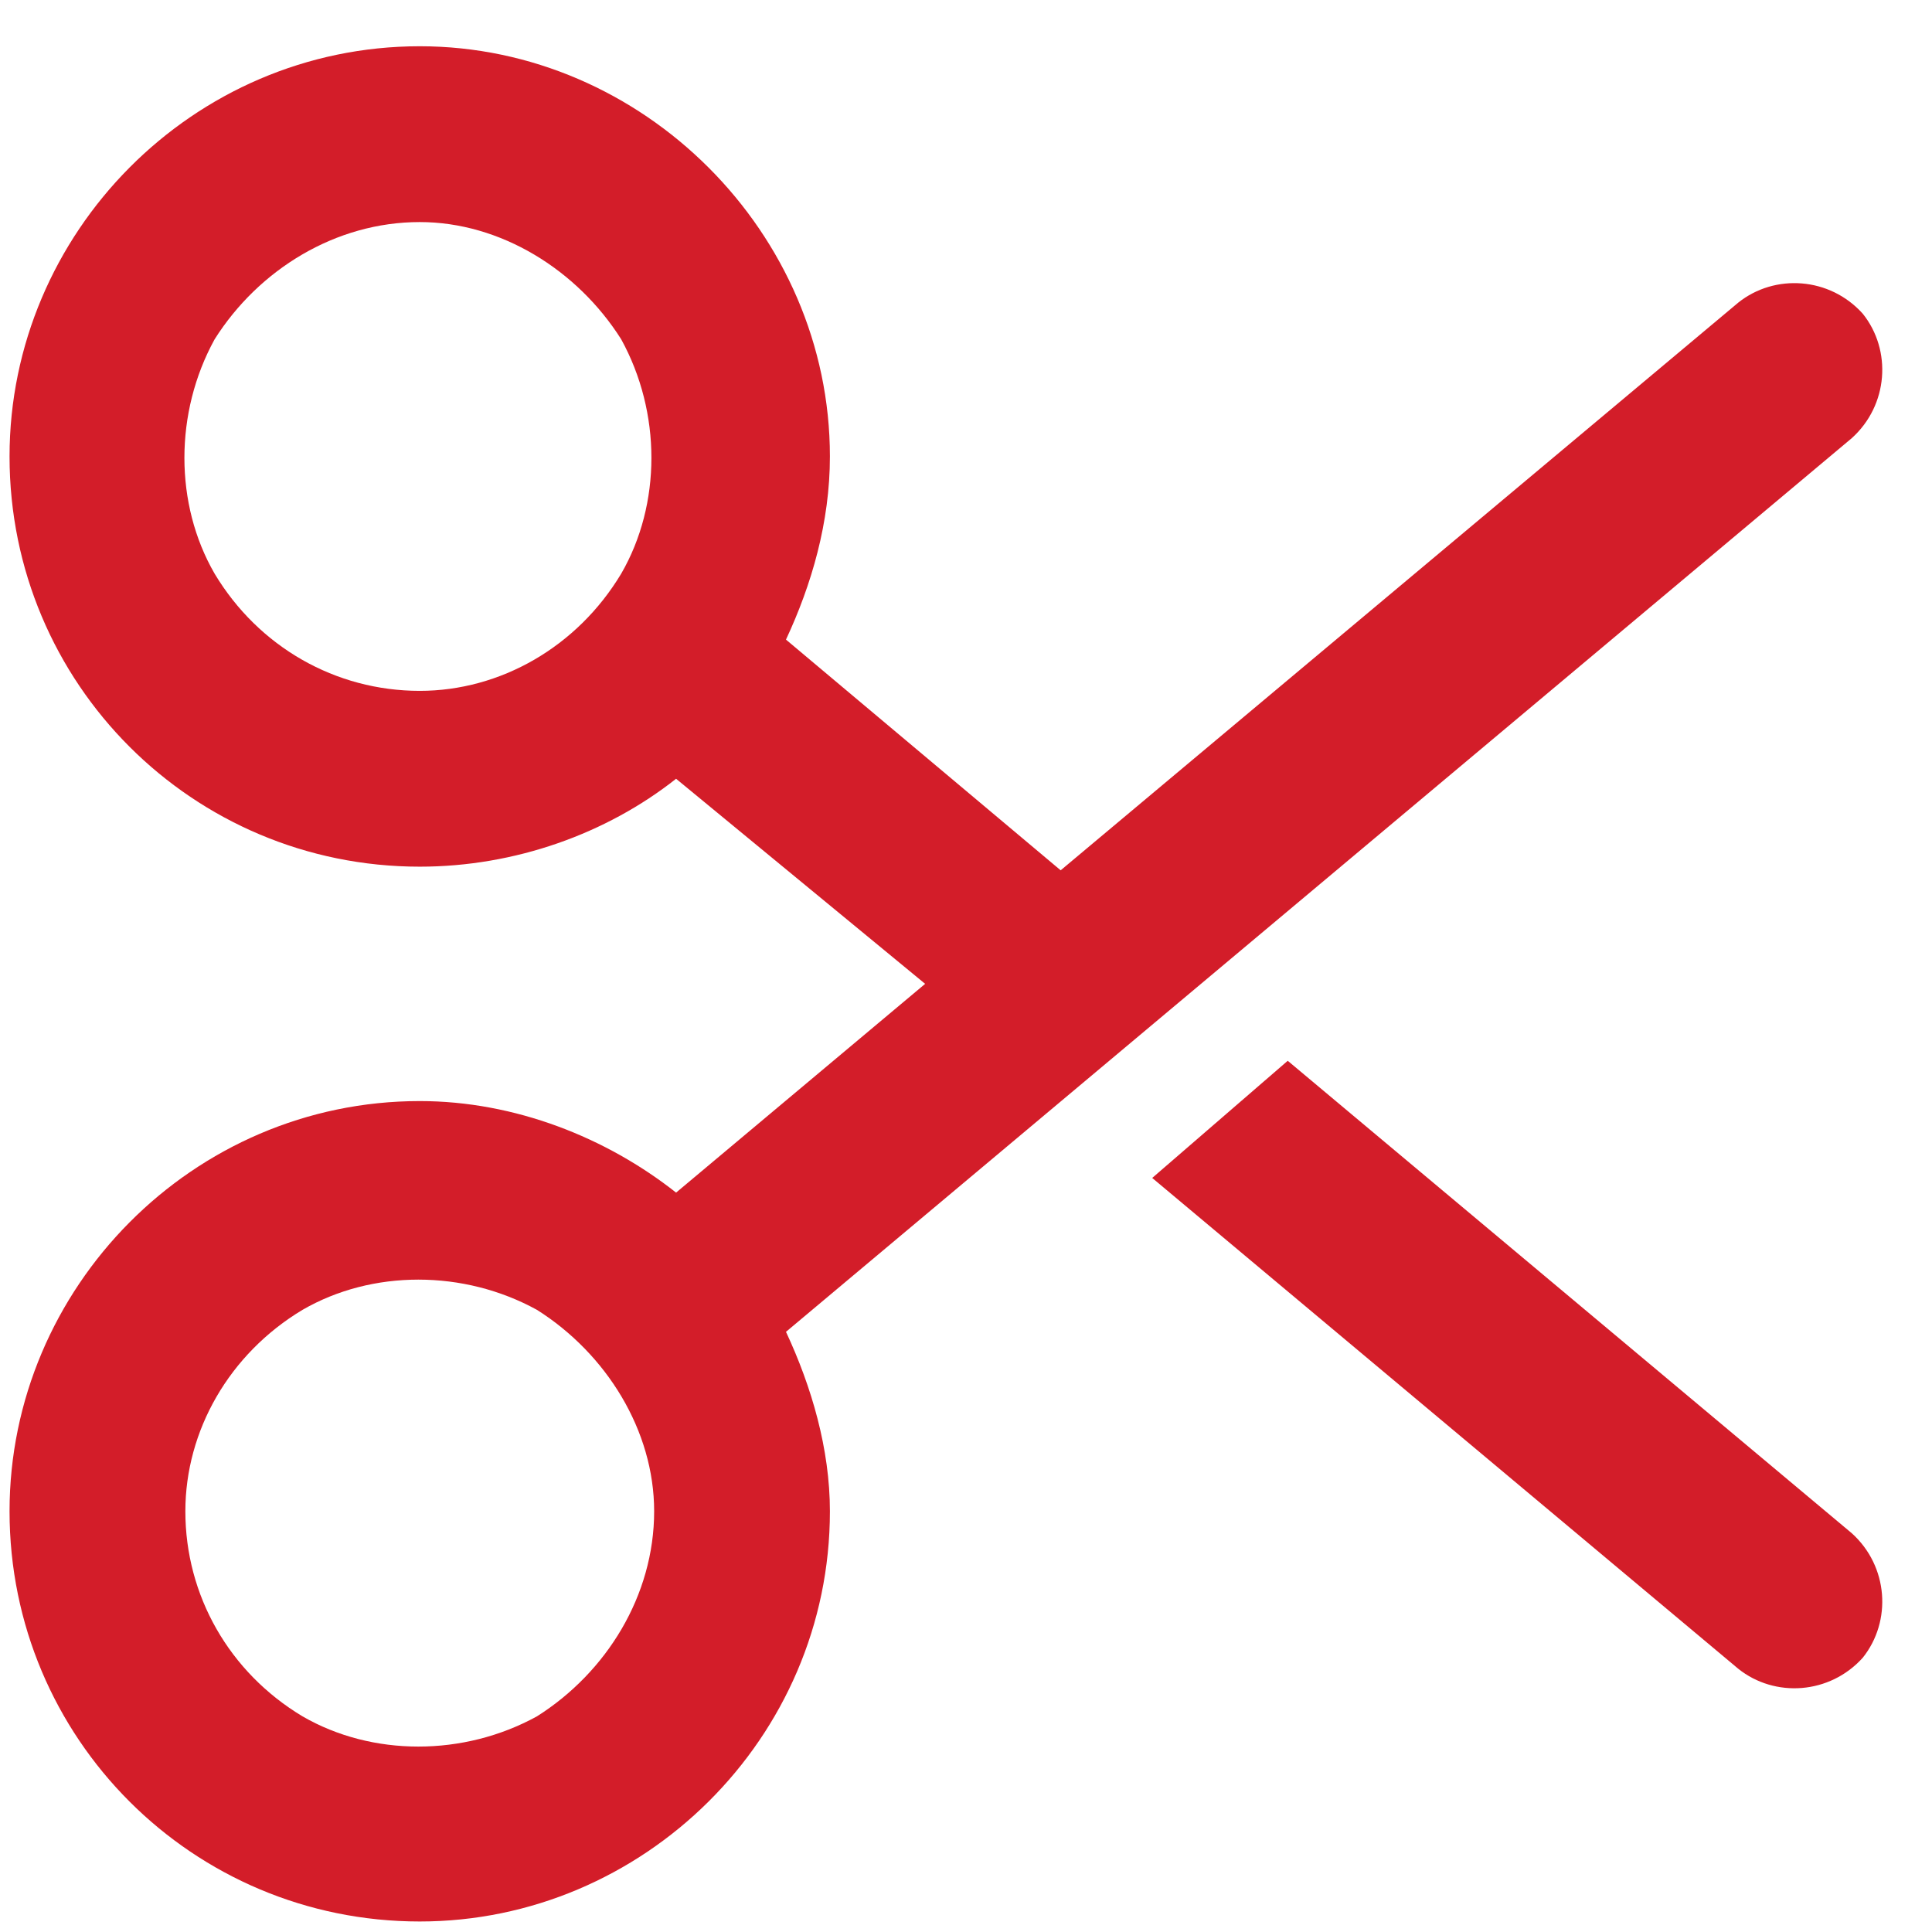 <svg width="34" height="34" viewBox="0 0 34 34" fill="none" xmlns="http://www.w3.org/2000/svg">
<path d="M32.781 29.174C32.201 29.818 31.234 29.883 30.59 29.367L20.277 20.73L22.662 18.668L32.588 26.982C33.232 27.562 33.297 28.529 32.781 29.174ZM7.387 3.908C5.904 3.908 4.551 4.746 3.777 5.971C3.068 7.26 3.068 8.871 3.777 10.096C4.551 11.385 5.904 12.158 7.387 12.158C8.805 12.158 10.158 11.385 10.932 10.096C11.641 8.871 11.641 7.26 10.932 5.971C10.158 4.746 8.805 3.908 7.387 3.908ZM7.387 0.814C11.318 0.814 14.605 4.102 14.605 8.033C14.605 9.193 14.283 10.289 13.832 11.256L18.666 15.316L30.59 5.326C31.234 4.811 32.201 4.875 32.781 5.52C33.297 6.164 33.232 7.131 32.588 7.711L13.832 23.438C14.283 24.404 14.605 25.5 14.605 26.596C14.605 30.592 11.318 33.815 7.387 33.815C3.391 33.815 0.168 30.592 0.168 26.596C0.168 22.664 3.391 19.377 7.387 19.377C9.062 19.377 10.674 20.021 11.898 20.988L16.281 17.314L11.898 13.705C10.674 14.672 9.062 15.252 7.387 15.252C3.391 15.252 0.168 12.029 0.168 8.033C0.168 4.102 3.391 0.814 7.387 0.814ZM11.512 26.596C11.512 25.178 10.674 23.824 9.449 23.051C8.16 22.342 6.549 22.342 5.324 23.051C4.035 23.824 3.262 25.178 3.262 26.596C3.262 28.078 4.035 29.432 5.324 30.205C6.549 30.914 8.16 30.914 9.449 30.205C10.674 29.432 11.512 28.078 11.512 26.596Z" fill="#D31D29"/>
</svg>
